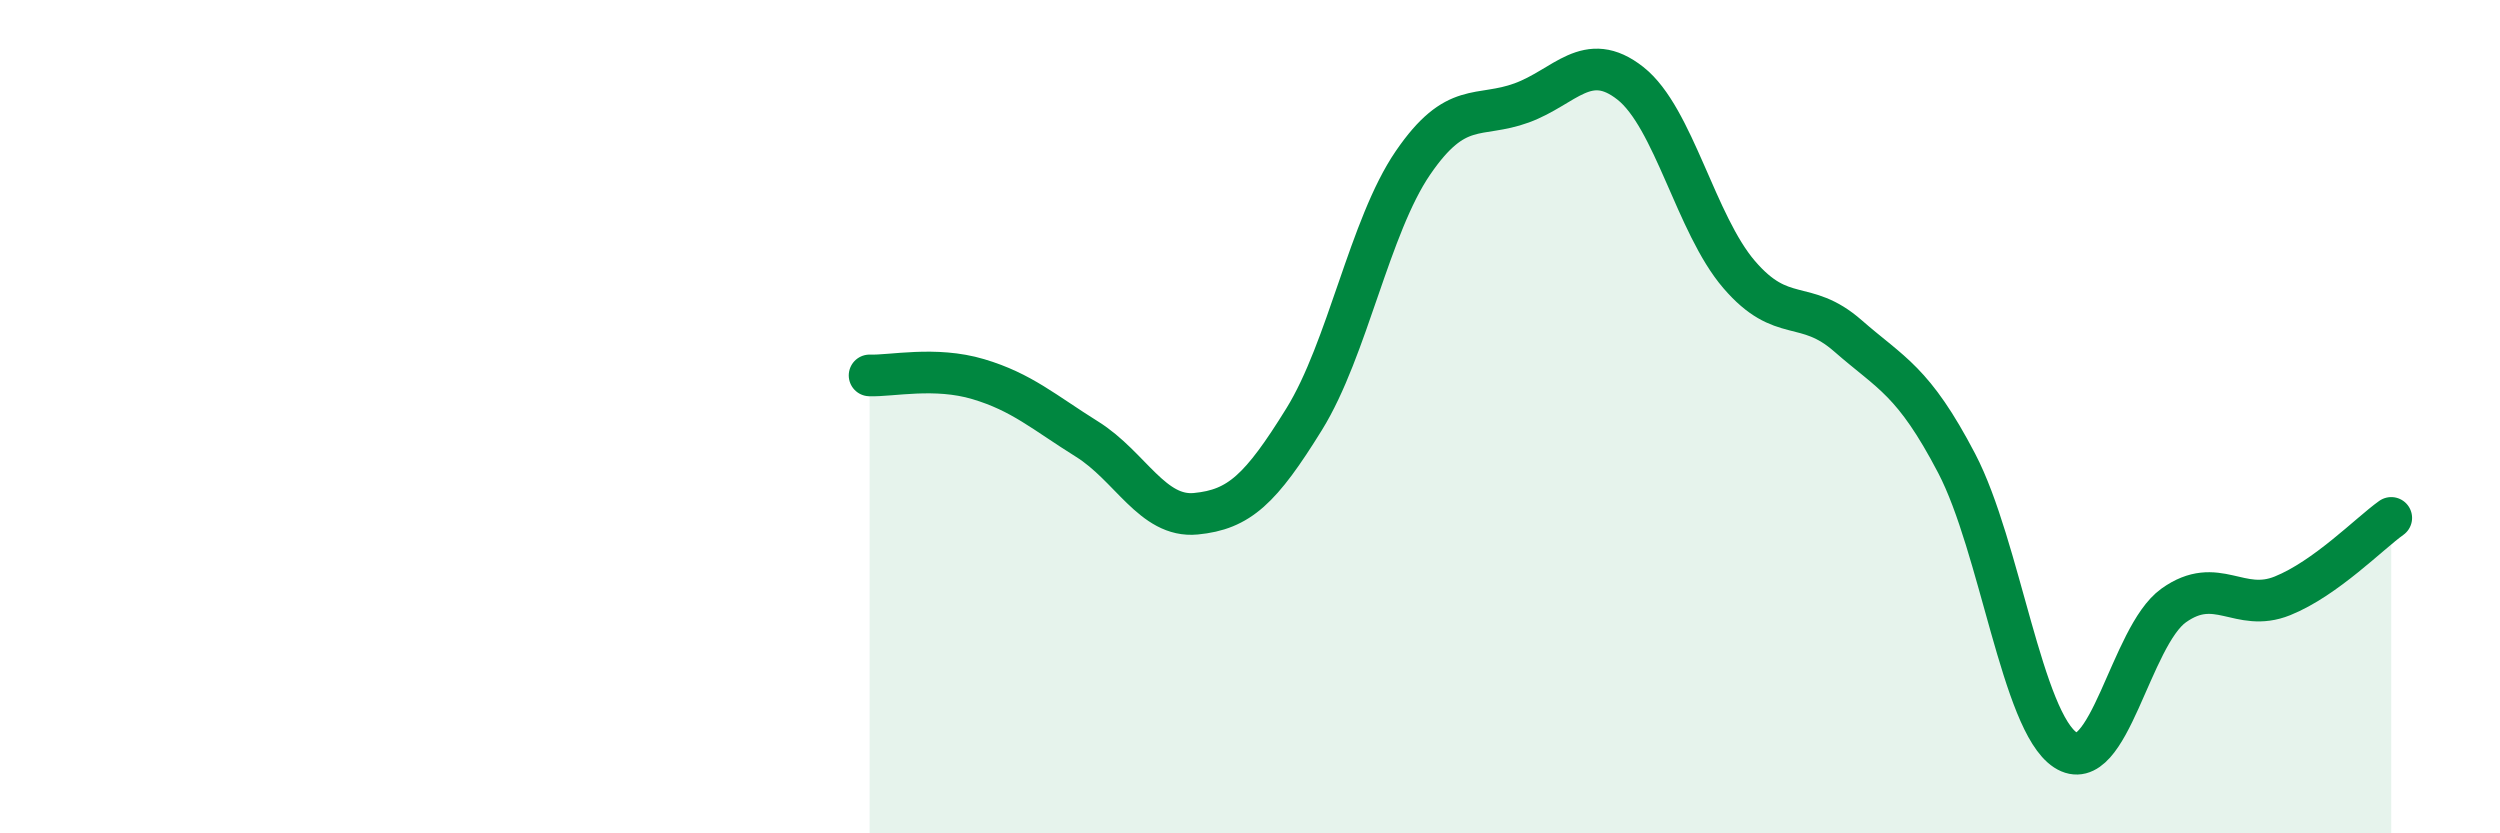 
    <svg width="60" height="20" viewBox="0 0 60 20" xmlns="http://www.w3.org/2000/svg">
      <path
        d="M 20.87,9.01 C 21.39,9.03 22.44,8.79 23.48,9.1 C 24.52,9.41 25.05,9.89 26.09,10.54 C 27.13,11.19 27.66,12.43 28.7,12.33 C 29.74,12.23 30.26,11.74 31.3,10.06 C 32.34,8.38 32.87,5.43 33.91,3.91 C 34.95,2.39 35.48,2.85 36.52,2.47 C 37.56,2.09 38.09,1.18 39.13,2 C 40.17,2.82 40.7,5.38 41.74,6.59 C 42.78,7.8 43.31,7.15 44.35,8.06 C 45.39,8.97 45.92,9.13 46.96,11.12 C 48,13.11 48.53,17.32 49.57,18 C 50.61,18.68 51.13,15.27 52.17,14.53 C 53.21,13.79 53.74,14.72 54.78,14.3 C 55.82,13.88 56.87,12.8 57.39,12.43L57.39 20L20.87 20Z"
        fill="#008740"
        opacity="0.1"
        stroke-linecap="round"
        stroke-linejoin="round"
      />
      <path
        d="M 20.87,9.01 C 21.39,9.03 22.44,8.79 23.48,9.1 C 24.52,9.41 25.05,9.89 26.09,10.54 C 27.13,11.19 27.66,12.43 28.7,12.33 C 29.74,12.23 30.26,11.74 31.3,10.06 C 32.34,8.38 32.87,5.43 33.91,3.91 C 34.95,2.39 35.48,2.85 36.52,2.47 C 37.56,2.09 38.09,1.18 39.13,2 C 40.17,2.82 40.7,5.38 41.74,6.59 C 42.78,7.8 43.31,7.15 44.35,8.06 C 45.39,8.97 45.92,9.13 46.96,11.12 C 48,13.11 48.53,17.32 49.57,18 C 50.61,18.68 51.13,15.27 52.17,14.53 C 53.21,13.79 53.74,14.72 54.78,14.3 C 55.82,13.88 56.87,12.8 57.39,12.43"
        stroke="#008740"
        stroke-width="1"
        fill="none"
        stroke-linecap="round"
        stroke-linejoin="round"
      />
    </svg>
  